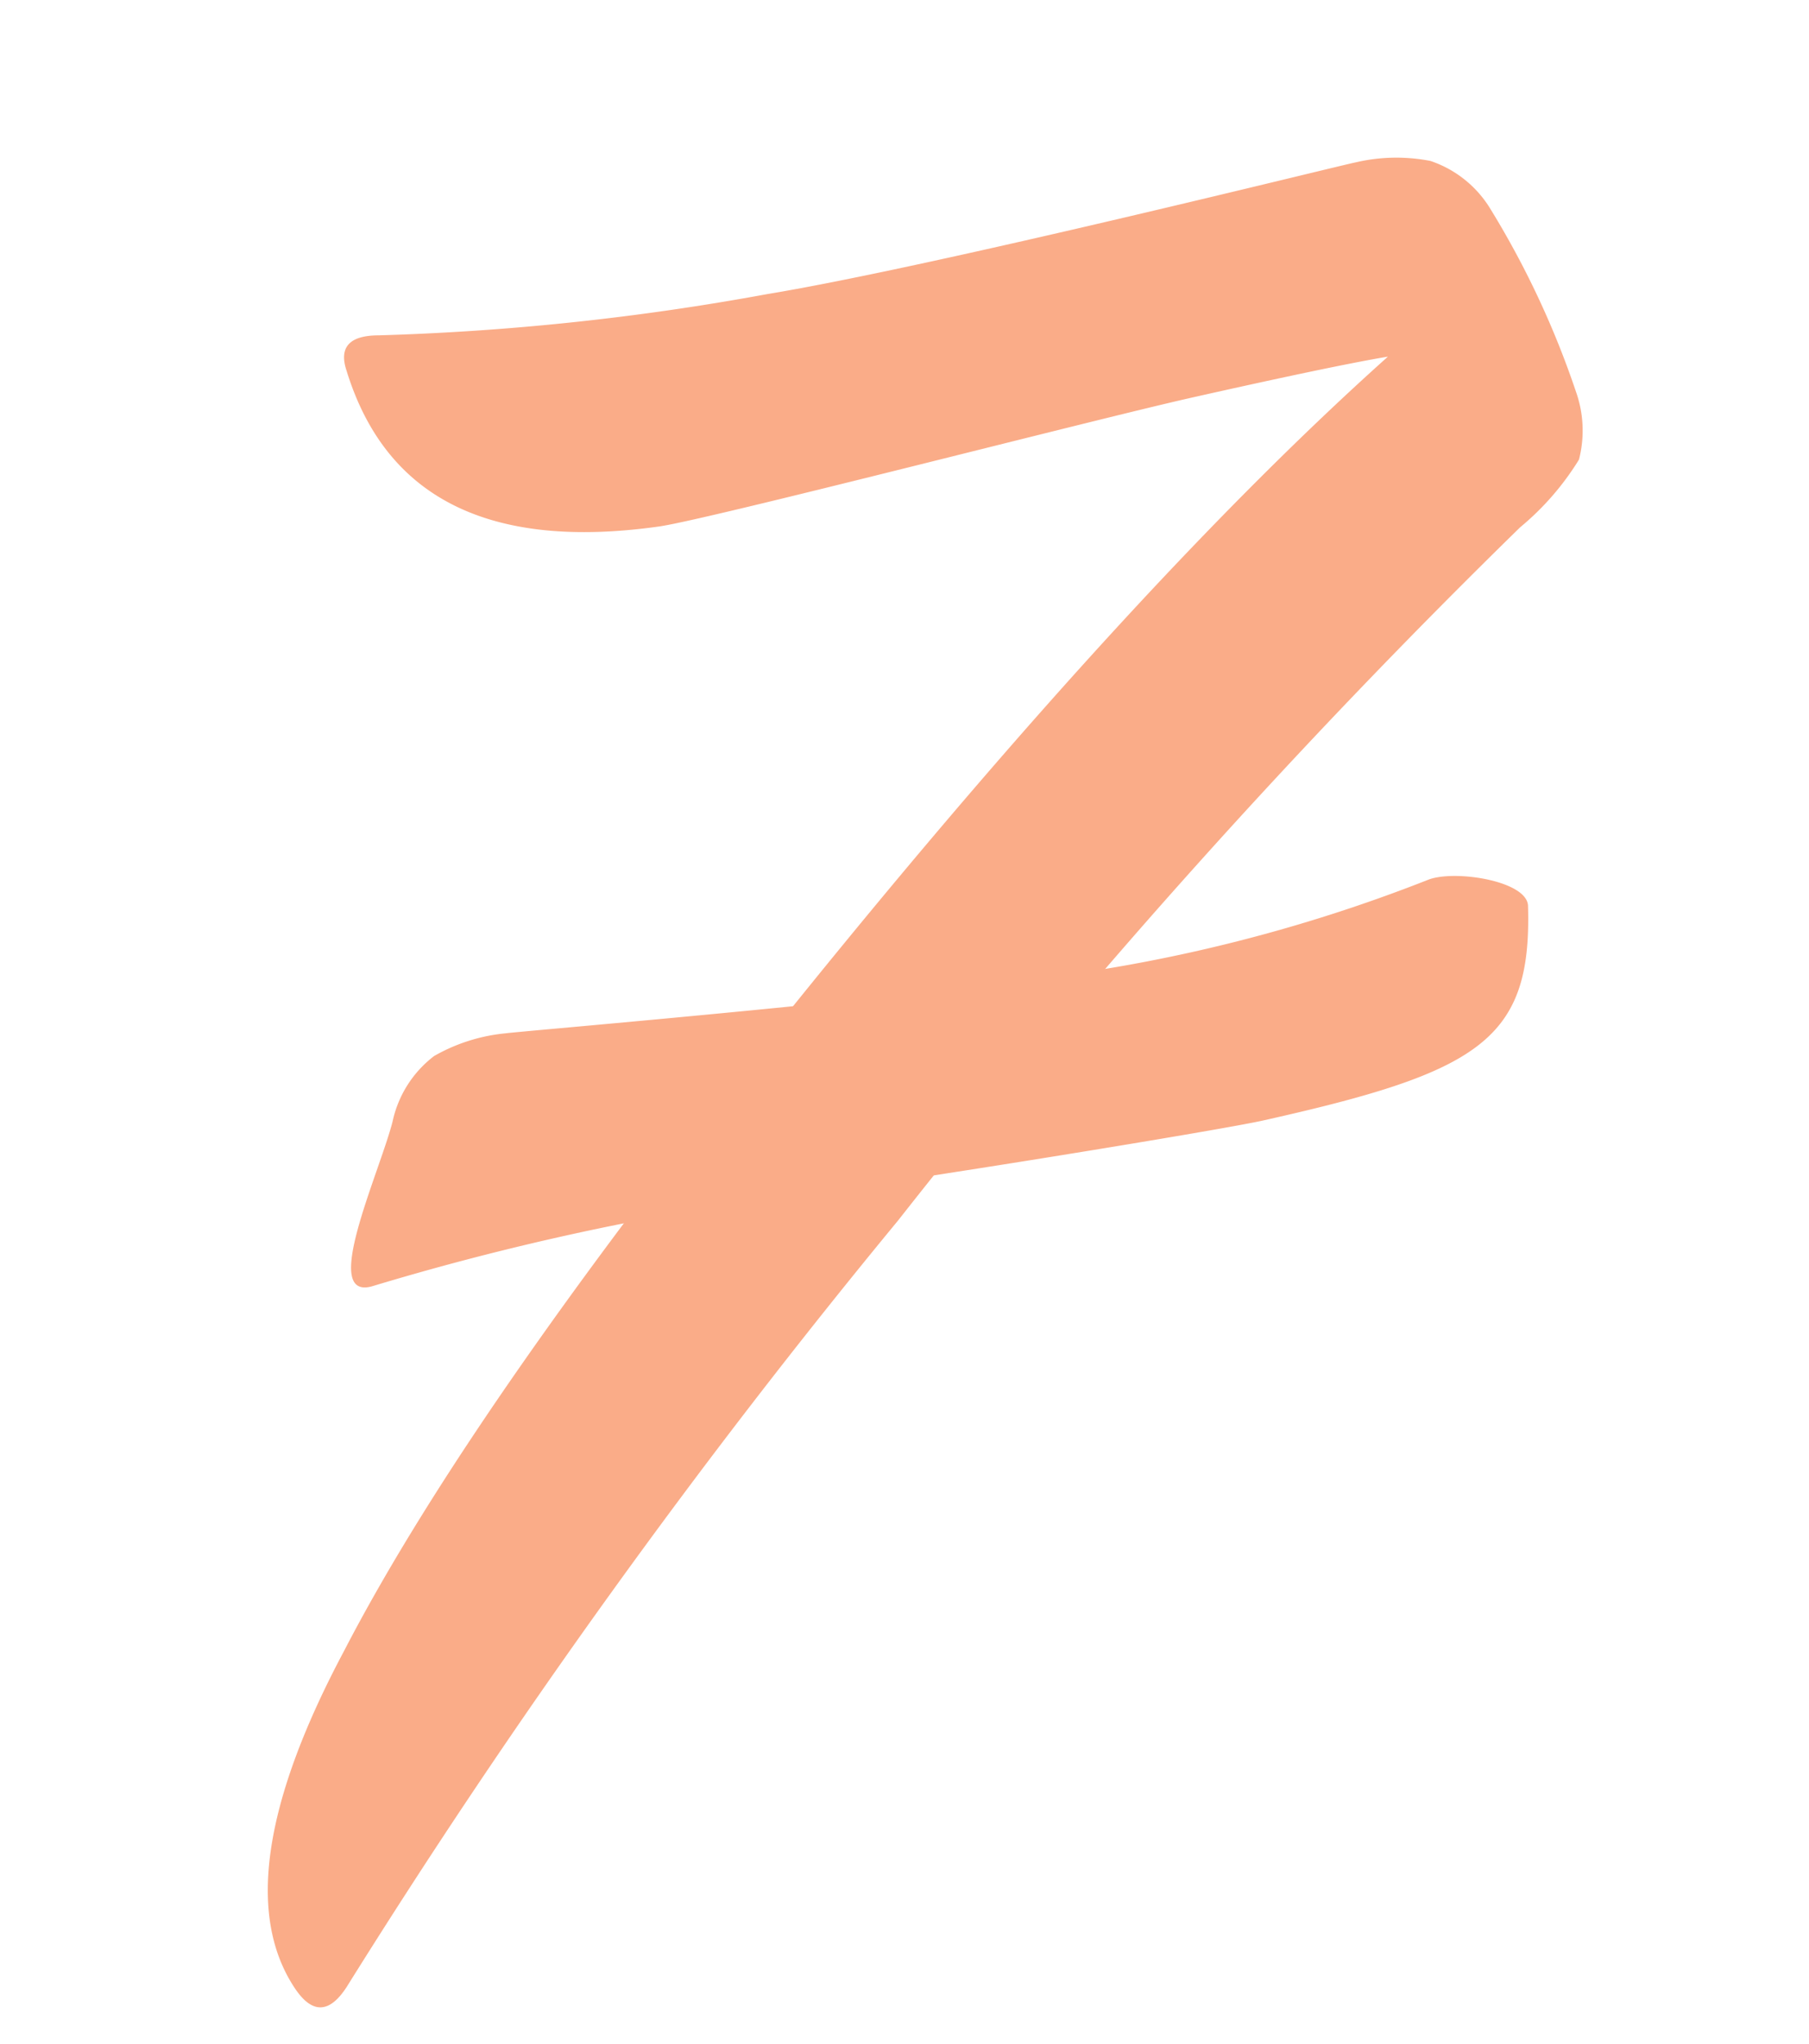 <svg height="70" viewBox="0 0 62 70" width="62" xmlns="http://www.w3.org/2000/svg"><g fill="#faac88" fill-rule="evenodd"><path d="m27.608 33.935q-11.39 14.059-15.823 22.626-4.133 7.762-1.713 11.489.907 1.41 1.814 0a245.689 245.689 0 0 1 18.897-26.25 244.13 244.13 0 0 1 21.317-23.739 9.406 9.406 0 0 0 2.016-2.318 3.979 3.979 0 0 0 -.1-2.318 30.58 30.58 0 0 0 -2.923-6.249 3.828 3.828 0 0 0 -2.066-1.663 6.1 6.1 0 0 0 -2.57.05c-.4.068-14.461 3.572-20.171 4.512a87.608 87.608 0 0 1 -13.3 1.411q-1.512 0-1.109 1.209 2.015 6.553 10.683 5.342c1.545-.2 14.964-3.671 18.256-4.411s5.543-1.209 6.753-1.411q-8.569 7.661-19.961 21.72z"/><path d="m12.811 44.04c-1.886.61.188-3.842.645-5.63a3.828 3.828 0 0 1 1.422-2.239 6.1 6.1 0 0 1 2.45-.778c.4-.065 14.842-1.262 20.552-2.206a54.364 54.364 0 0 0 11.112-3.071c.954-.324 3.374.073 3.378.923.131 4.568-1.642 5.675-9.027 7.328-1.517.354-14.724 2.491-18.08 2.848a92.01 92.01 0 0 0 -12.452 2.825z"/></g></svg>